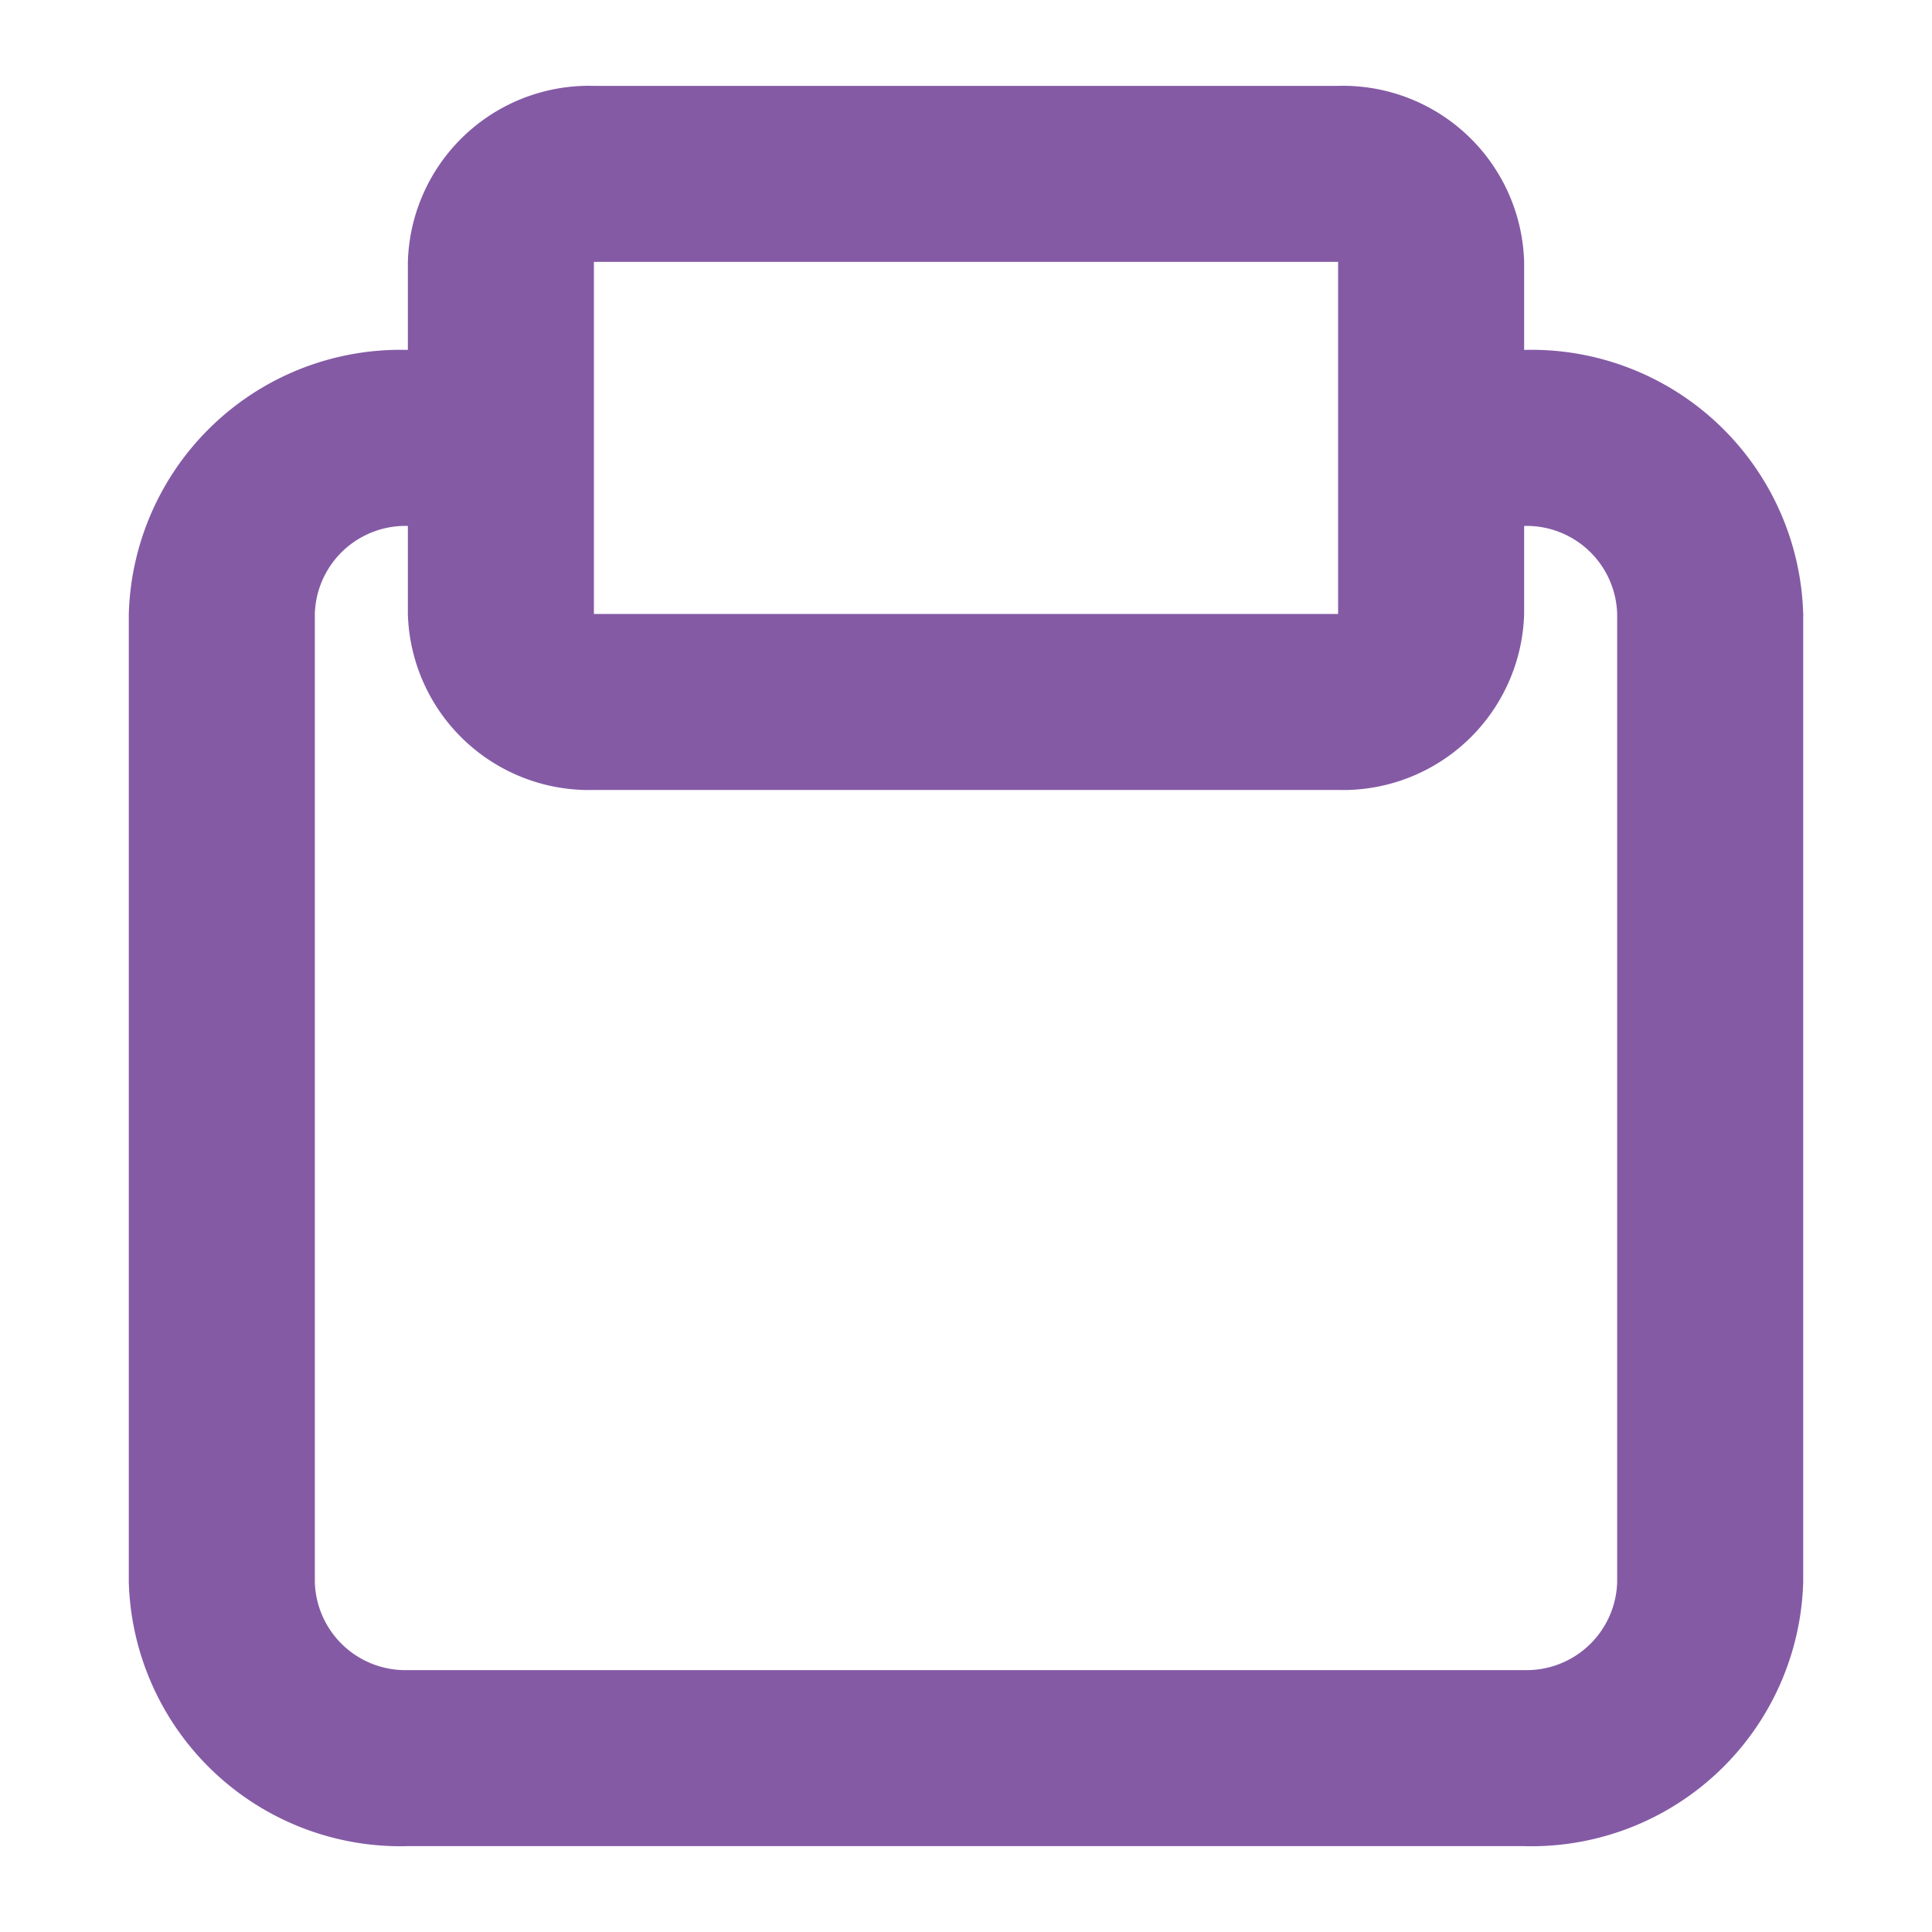 <svg xmlns="http://www.w3.org/2000/svg" width="45" height="45" viewBox="0 0 45 45">
  <g id="clipboard" transform="translate(-126 120)">
    <rect id="Rectangle_1" data-name="Rectangle 1" width="45" height="45" transform="translate(126 -120)" fill="#845aa5" opacity="0"/>
    <path id="Path_1" data-name="Path 1" d="M35.5,8.15V6.1A4.222,4.222,0,0,0,31.167,2H13.833A4.222,4.222,0,0,0,9.5,6.1V8.15A6.332,6.332,0,0,0,3,14.3V36.85A6.332,6.332,0,0,0,9.5,43h26A6.332,6.332,0,0,0,42,36.85V14.3a6.332,6.332,0,0,0-6.5-6.15ZM13.833,6.1H31.167v8.2H13.833ZM37.667,36.85A2.111,2.111,0,0,1,35.5,38.9H9.5a2.111,2.111,0,0,1-2.167-2.05V14.3A2.111,2.111,0,0,1,9.5,12.25V14.3a4.222,4.222,0,0,0,4.333,4.1H31.167A4.222,4.222,0,0,0,35.5,14.3V12.25a2.111,2.111,0,0,1,2.167,2.05Z" transform="translate(126 -120)" fill="#845aa5"/>
  </g>
</svg>
